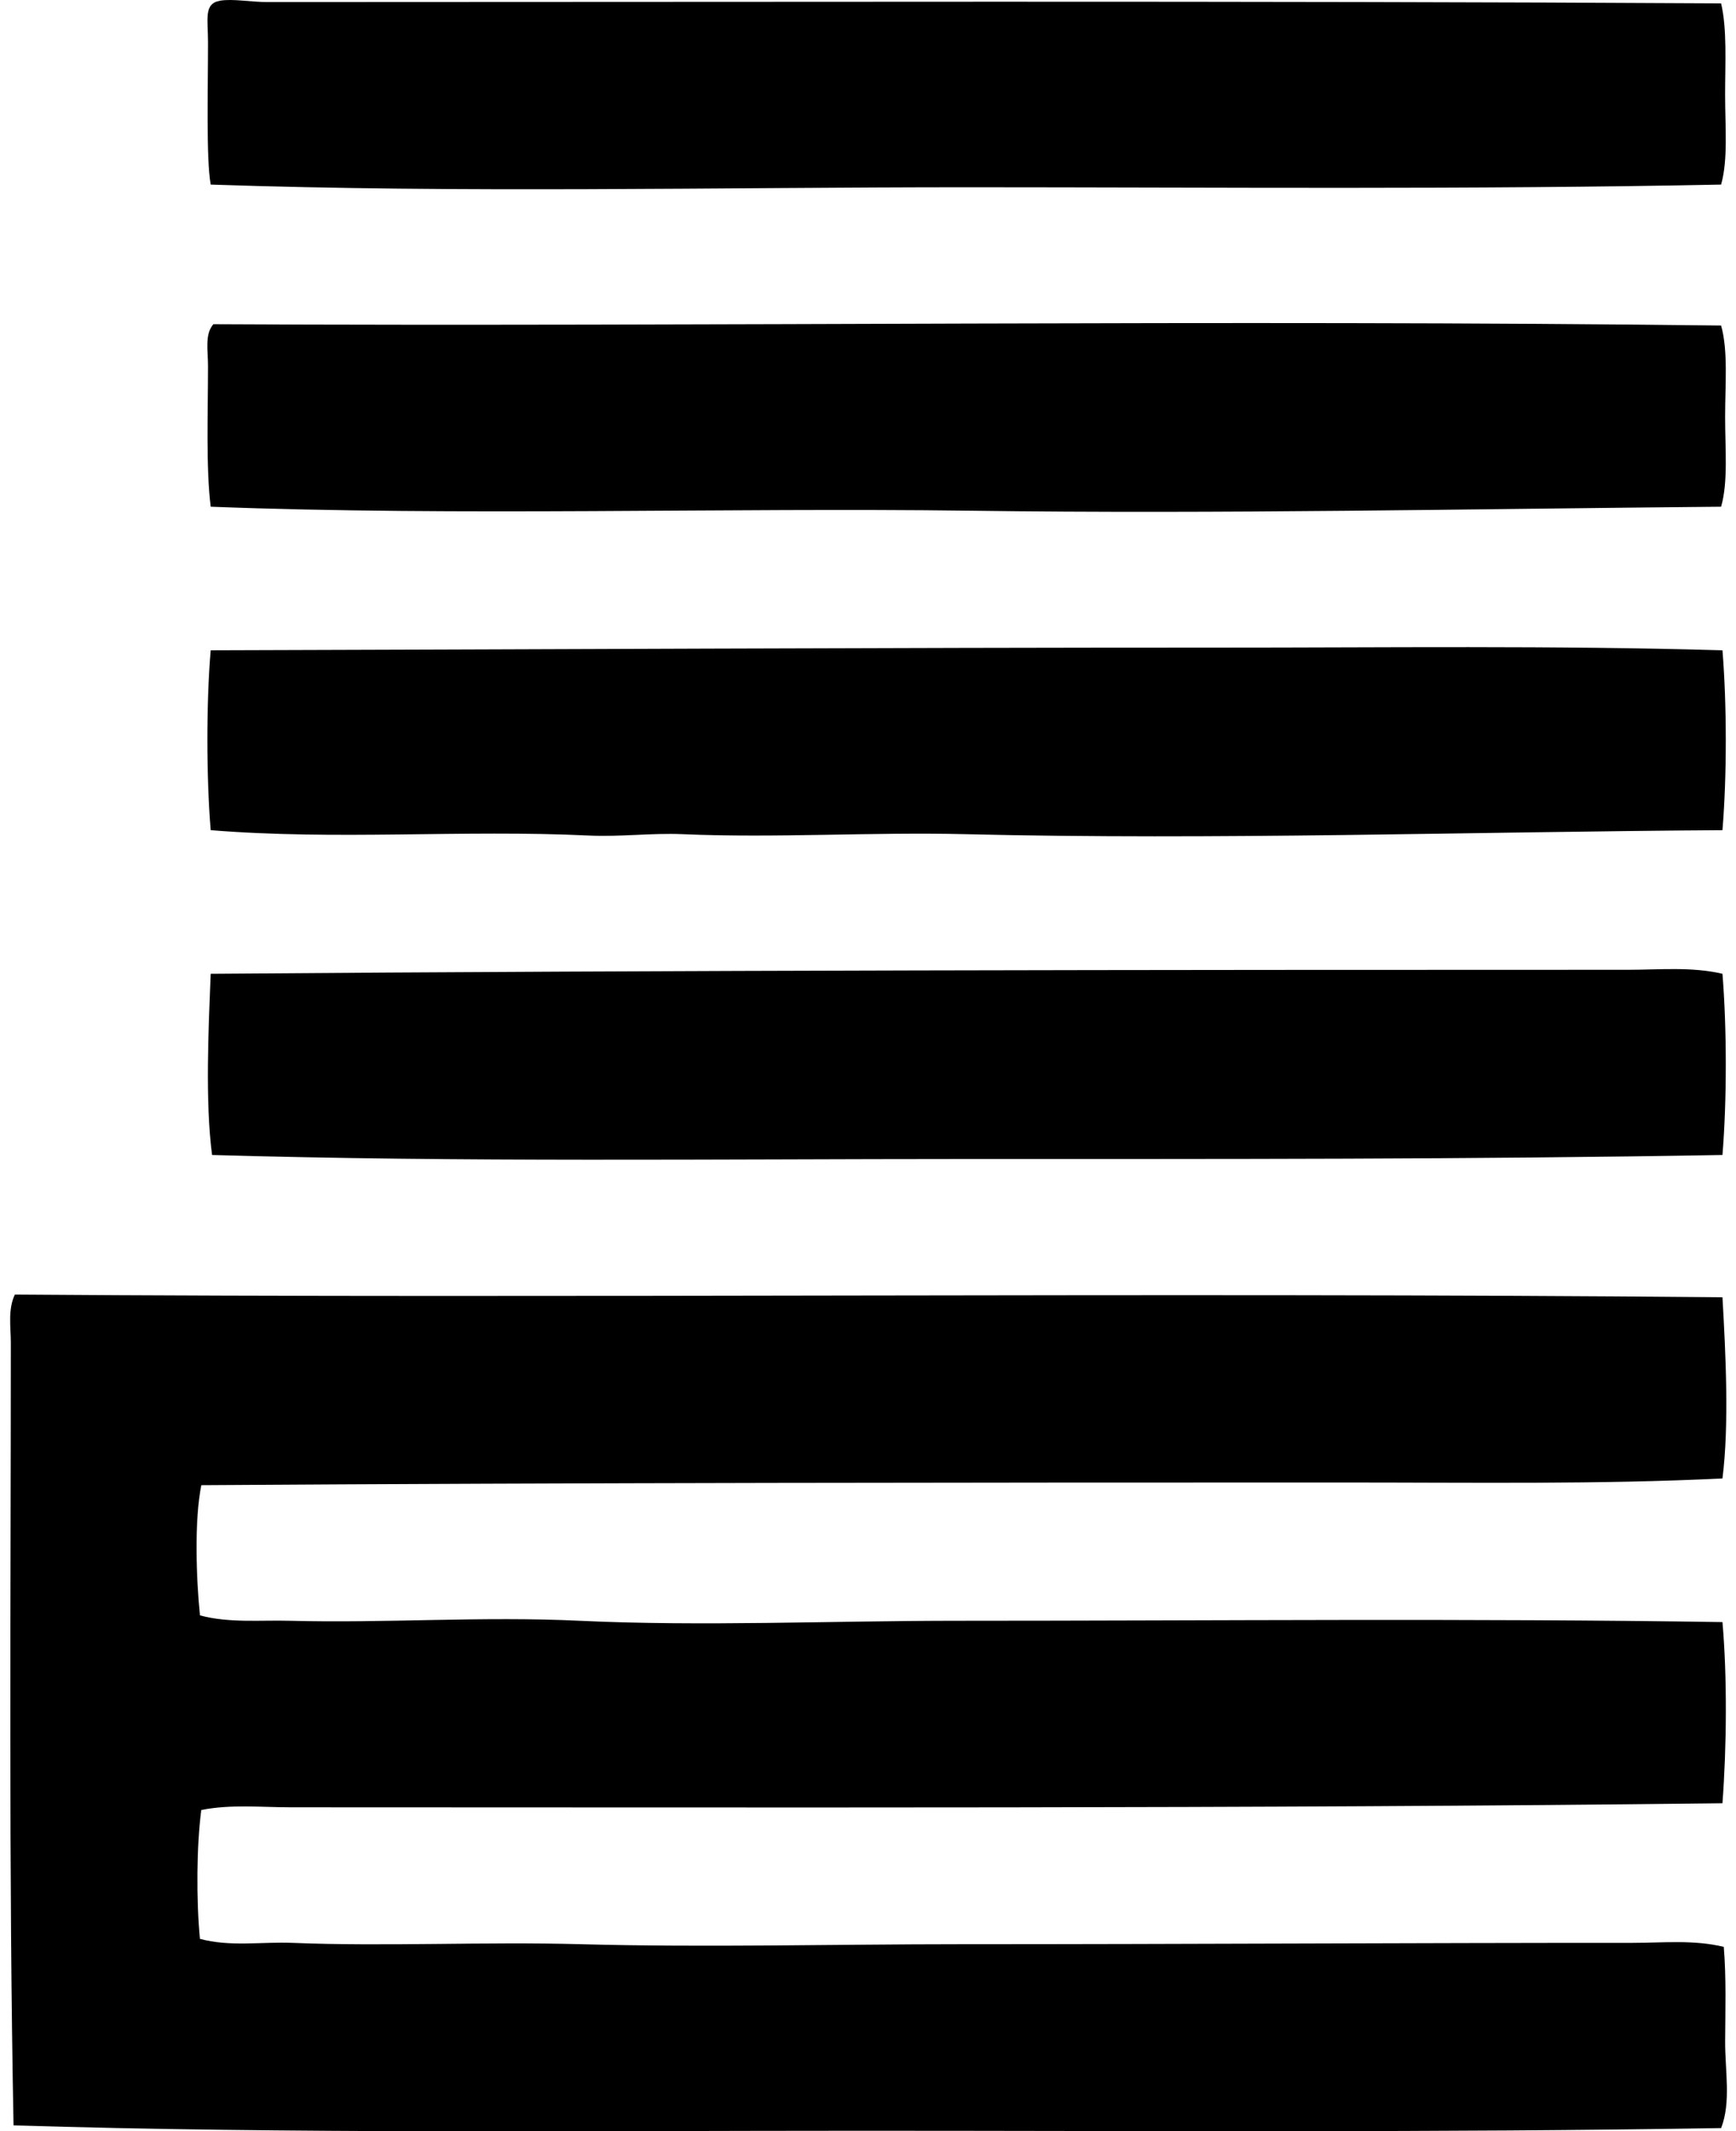<svg xmlns="http://www.w3.org/2000/svg" width="163" height="200" fill="none" viewBox="0 0 163 200">
  <path fill="#000" fill-rule="evenodd" d="M161.601.318c.569 2.418.376 5.56.376 8.564-.002 3 .29 6.082-.376 8.438-23.451.477-47.446.255-70.655.252-23.638 0-47.668.557-71.164-.252-.434-2.5-.252-8.987-.252-13.351 0-2.181-.422-3.634 1.133-3.903 1.158-.203 2.922.127 4.407.127 44.26.002 92.888-.127 136.531.125Zm0 30.229c.669 2.368.377 5.532.377 8.564-.003 2.993.294 6.112-.377 8.438-23.638.207-46.84.689-70.405.377-23.134-.305-47.908.526-71.414-.377-.454-3.778-.252-8.84-.252-13.224 0-1.405-.324-2.955.505-3.903 46.986.237 95.098-.442 141.566.125Zm.127 30.477c.414 5.056.419 11.822 0 16.878-23.633.147-47.538.938-71.037.377-8.836-.212-17.8.37-26.572 0-2.955-.125-5.897.262-8.817.125-11.824-.56-23.758.461-35.52-.504-.409-5.06-.421-11.822 0-16.878 30.621-.082 63.093-.252 94.335-.252 15.905.005 31.692-.21 47.611.254Zm0 30.354c.414 5.091.419 11.912 0 17.003-23.471.417-47.166.374-70.91.377-23.63.002-47.51.307-70.908-.377-.654-5.069-.332-11.79-.128-17.003 43.955-.339 88.501-.376 133.129-.376 2.92 0 5.942-.3 8.817.376Zm0 30.355c.302 5.25.639 12.008 0 17.002-11.502.566-23.566.377-35.644.379-34.97 0-71.99.02-107.183.252-.663 3.322-.481 8.697-.127 12.219 2.745.736 5.655.429 8.442.504 8.932.239 18.038-.435 27.202 0 11.525.544 23.6 0 35.392 0 24.148 0 48.302-.242 71.918.124.449 5.084.399 11.69 0 17.003-44.803.516-89.18.379-134.39.379-2.814-.002-5.704-.297-8.44.252-.438 3.312-.473 8.428-.127 12.091 2.843.771 5.775.26 8.693.377 8.724.349 17.96-.12 27.081.125 11.805.319 23.746 0 35.642 0 21.15 0 42.011-.128 63.101-.125 2.82 0 5.779-.309 8.565.377.239 2.942.142 5.902.127 8.817-.018 2.757.576 5.747-.377 8.185-26.458.437-53.495.255-80.482.252-26.872 0-53.797.297-79.848-.504-.462-23.838-.257-49.02-.255-73.427 0-1.465-.292-3.132.377-4.535 52.18.382 107.726-.227 160.333.253Z" clip-rule="evenodd"/>
</svg>
